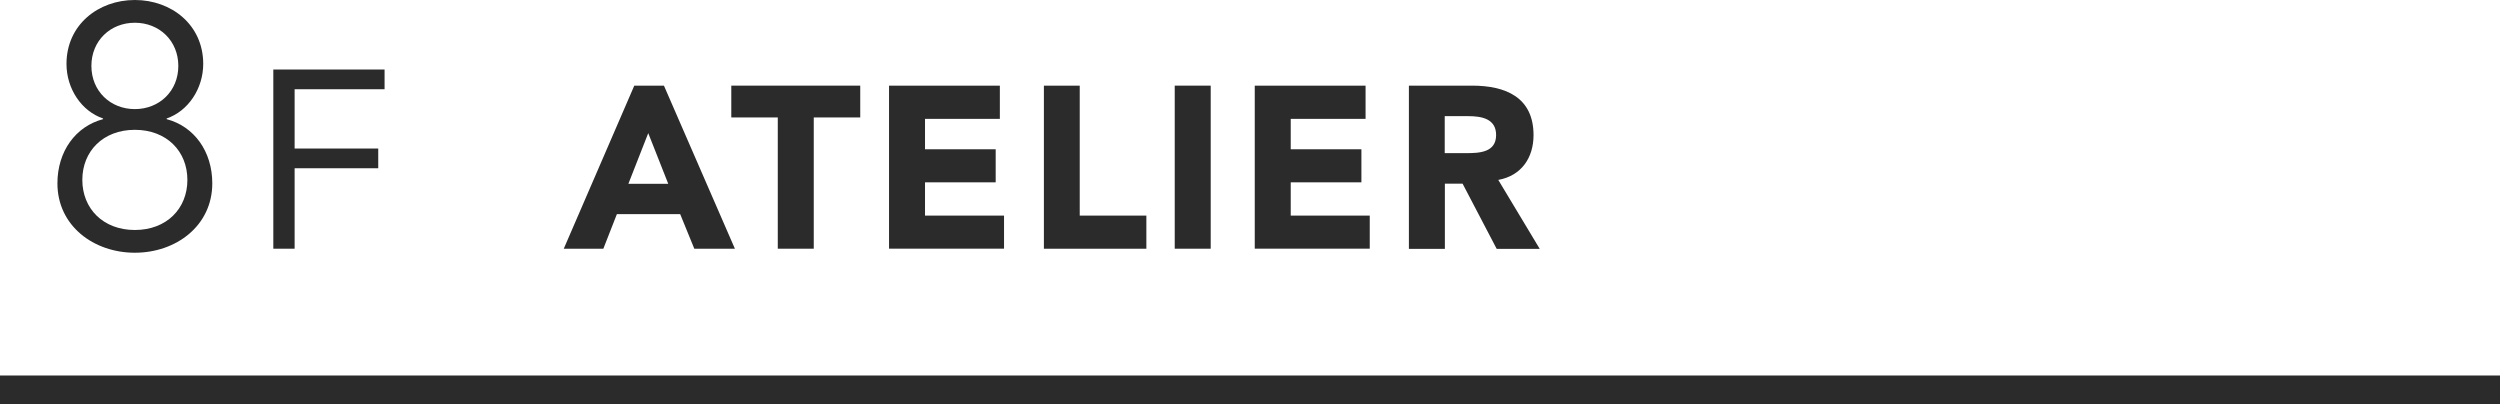 <?xml version="1.0" encoding="UTF-8"?>
<svg id="_レイヤー_2" data-name="レイヤー 2" xmlns="http://www.w3.org/2000/svg" viewBox="0 0 173.7 28.09">
  <defs>
    <style>
      .cls-1 {
        fill: #2b2b2b;
      }

      .cls-2 {
        fill: none;
        stroke: #2b2b2b;
        stroke-miterlimit: 10;
        stroke-width: 2px;
      }
    </style>
  </defs>
  <g id="_レイヤー_1-2" data-name="レイヤー 1">
    <g>
      <path class="cls-1" d="M7.16,8.23c-1.49-.5-2.54-2.06-2.54-3.79C4.62,1.73,6.82,0,9.37,0s4.75,1.73,4.75,4.44c0,1.73-1.06,3.29-2.54,3.79v.05c1.9.5,3.17,2.23,3.17,4.46,0,2.95-2.52,4.82-5.38,4.82s-5.38-1.87-5.38-4.82c0-2.23,1.27-3.96,3.17-4.46v-.05ZM9.37,9.02c-2.21,0-3.65,1.49-3.65,3.48s1.44,3.48,3.65,3.48,3.65-1.49,3.65-3.48-1.44-3.48-3.65-3.48ZM9.37,1.58c-1.7,0-3.02,1.25-3.02,3s1.32,3,3.02,3,3.02-1.25,3.02-3-1.32-3-3.02-3Z"/>
      <path class="cls-1" d="M19,4.83h7.72v1.37h-6.25v4.12h5.81v1.37h-5.81v5.59h-1.48V4.83Z"/>
      <path class="cls-1" d="M44.07,5.95h2.06l4.93,11.33h-2.82l-.98-2.4h-4.4l-.94,2.4h-2.75l4.9-11.33ZM45.04,9.25l-1.38,3.52h2.77l-1.39-3.52Z"/>
      <path class="cls-1" d="M54.04,8.16h-3.23v-2.21h8.96v2.21h-3.23v9.12h-2.5v-9.12Z"/>
      <path class="cls-1" d="M61.77,5.95h7.7v2.31h-5.2v2.11h4.91v2.3h-4.91v2.31h5.49v2.3h-7.99V5.95Z"/>
      <path class="cls-1" d="M72.52,5.95h2.5v9.03h4.63v2.3h-7.12V5.95Z"/>
      <path class="cls-1" d="M81.62,5.95h2.5v11.33h-2.5V5.95Z"/>
      <path class="cls-1" d="M87.18,5.95h7.7v2.31h-5.2v2.11h4.91v2.3h-4.91v2.31h5.49v2.3h-7.99V5.95Z"/>
      <path class="cls-1" d="M97.89,5.95h4.39c2.32,0,4.27.8,4.27,3.44,0,1.58-.85,2.82-2.45,3.11l2.88,4.79h-2.99l-2.37-4.53h-1.23v4.53h-2.5V5.95ZM100.38,10.64h1.47c.91,0,2.1-.03,2.1-1.26,0-1.14-1.02-1.31-1.94-1.31h-1.63v2.58Z"/>
      <line class="cls-2" y1="27.09" x2="173.7" y2="27.09"/>
    </g>
  </g>
</svg>